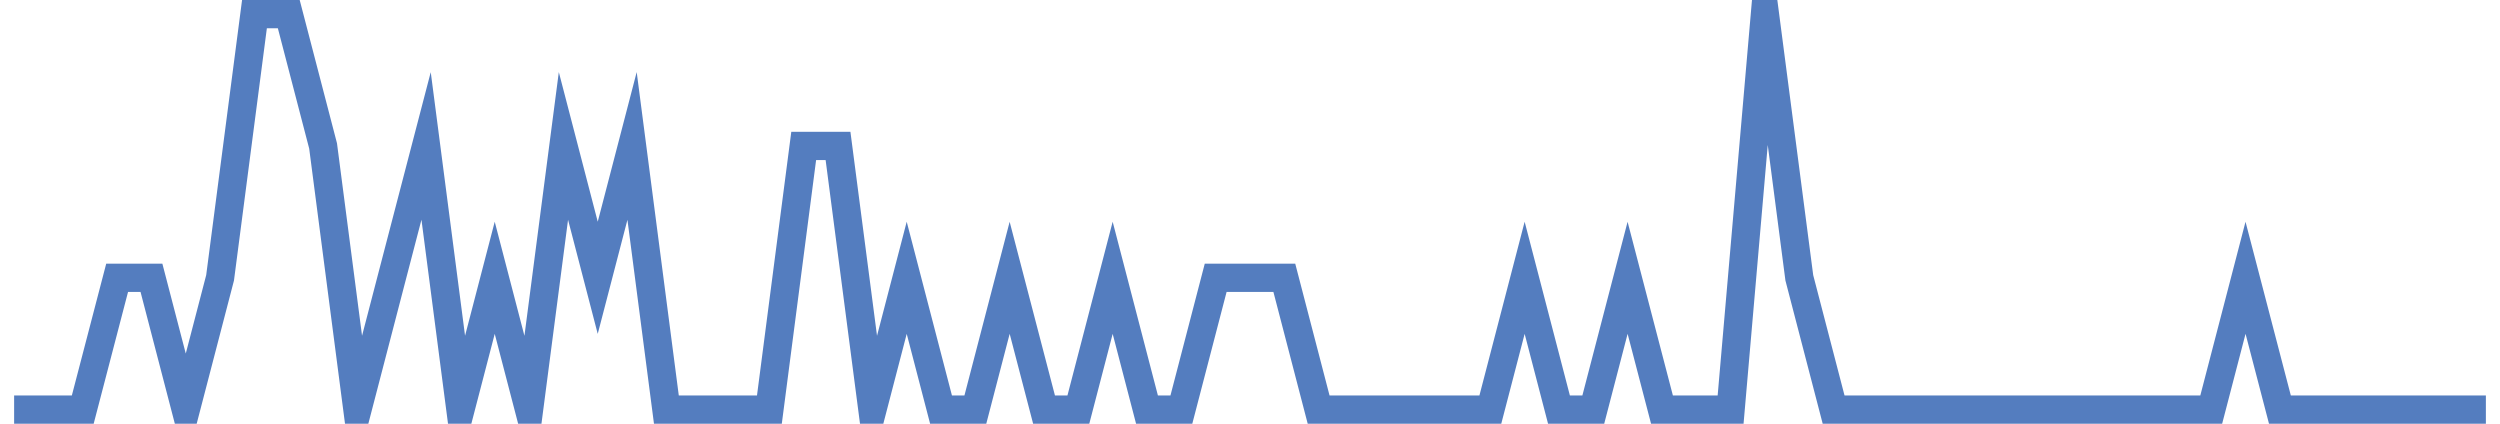 <?xml version="1.0" encoding="UTF-8"?>
<svg xmlns="http://www.w3.org/2000/svg" xmlns:xlink="http://www.w3.org/1999/xlink" width="177pt" height="30pt" viewBox="0 0 177 30" version="1.1">
<g id="surface13568721">
<path style="fill:none;stroke-width:2;stroke-linecap:butt;stroke-linejoin:miter;stroke:rgb(32.941%,49.02%,74.902%);stroke-opacity:1;stroke-miterlimit:10;" d="M 1 29 L 5.859 29 L 8.293 19.668 L 10.723 19.668 L 13.152 29 L 15.582 19.668 L 18.016 1 L 20.445 1 L 22.875 10.332 L 25.305 29 L 27.734 19.668 L 30.168 10.332 L 32.598 29 L 35.027 19.668 L 37.457 29 L 39.891 10.332 L 42.32 19.668 L 44.75 10.332 L 47.18 29 L 54.473 29 L 56.902 10.332 L 59.332 10.332 L 61.766 29 L 64.195 19.668 L 66.625 29 L 69.055 29 L 71.484 19.668 L 73.918 29 L 76.348 29 L 78.777 19.668 L 81.207 29 L 83.641 29 L 86.07 19.668 L 90.93 19.668 L 93.359 29 L 105.516 29 L 107.945 19.668 L 110.375 29 L 112.805 29 L 115.234 19.668 L 117.668 29 L 122.527 29 L 124.957 1 L 127.391 19.668 L 129.82 29 L 156.555 29 L 158.984 19.668 L 161.418 29 L 176 29 "/>
</g>
</svg>
